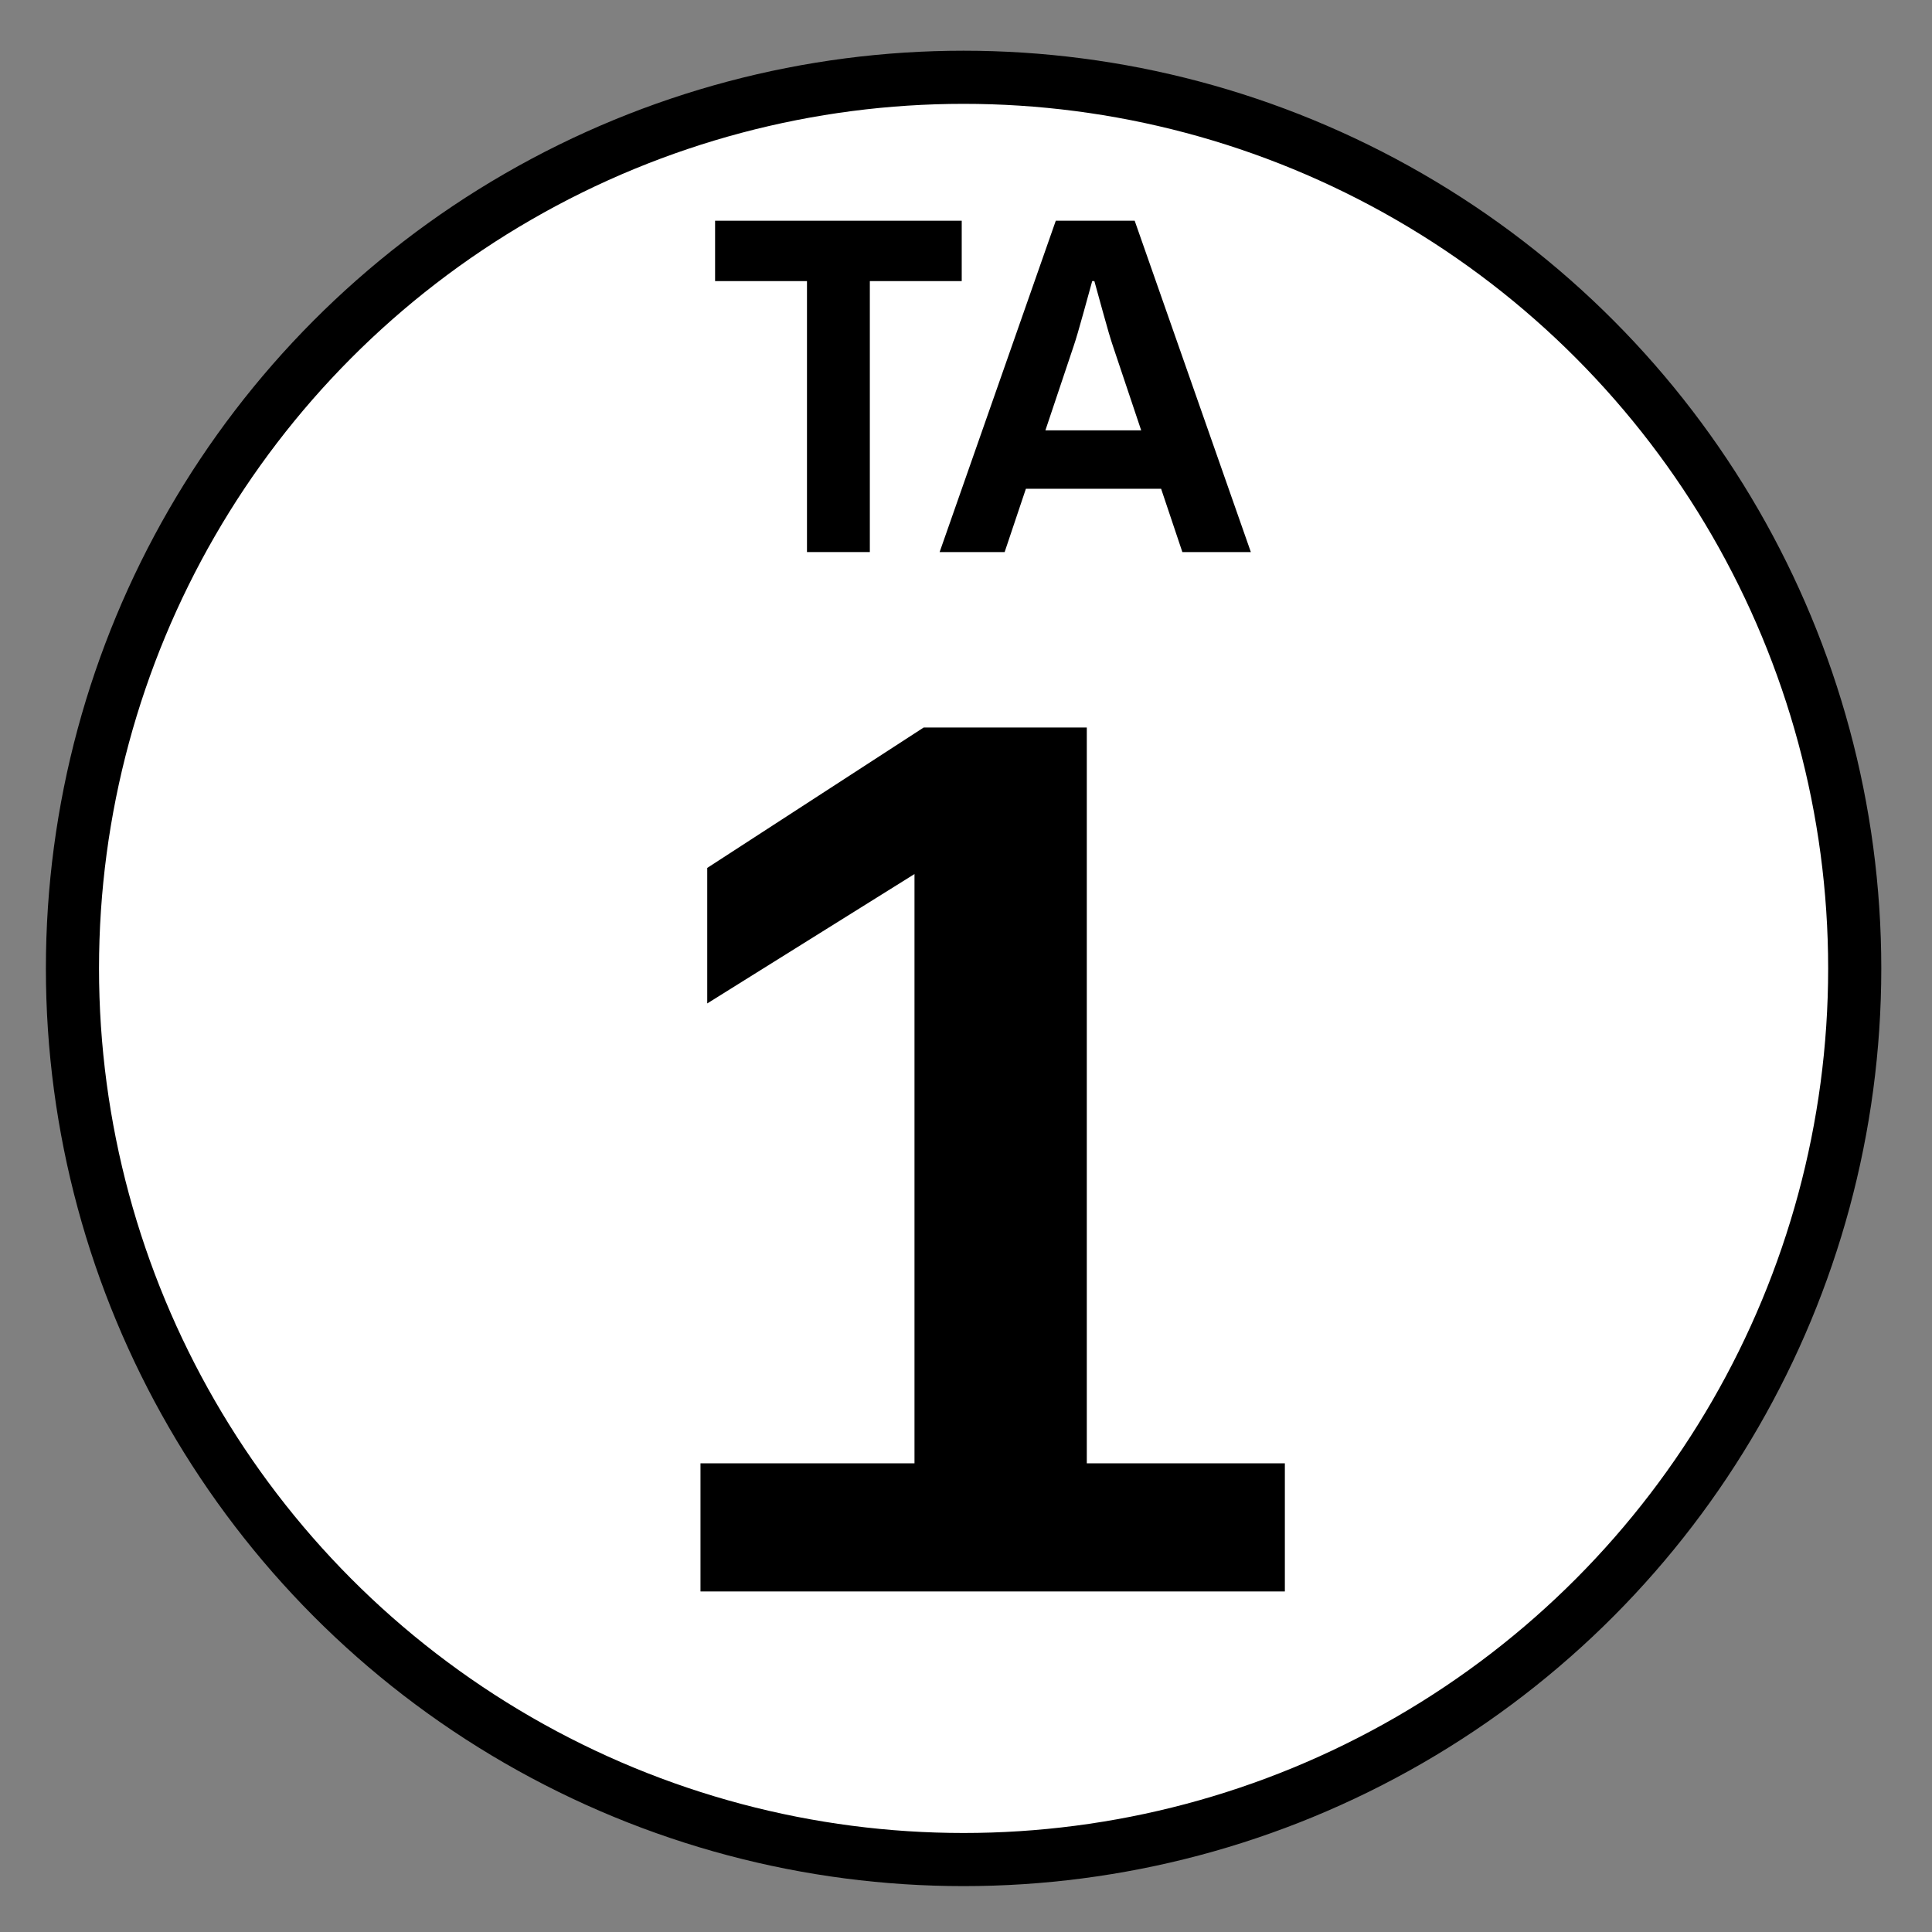 <?xml version="1.0" encoding="utf-8"?>
<!-- Generator: Adobe Illustrator 22.0.1, SVG Export Plug-In . SVG Version: 6.00 Build 0)  -->
<svg version="1.1" xmlns="http://www.w3.org/2000/svg" xmlns:xlink="http://www.w3.org/1999/xlink" x="0px" y="0px"
	 viewBox="0 0 400 400" enable-background="new 0 0 400 400" xml:space="preserve">
<rect x="0" y="0" width="400" height="400" fill="#808080" stroke="none"/>
<g id="ESCUDO">
	
		<circle id="CÍRCULO_1_" fill="#FFFFFF" stroke="#000000" stroke-width="11" stroke-miterlimit="10" cx="199.5" cy="200.5" r="184.5"/>
</g>
<g id="NÚMERO">
	<g>
		<rect x="1.356" y="140.999" fill="none" width="399.19" height="207.001"/>
		<path d="M145.029,329.498v-26.533h44.307V180.962l-42.91,26.788v-28.057l44.814-29.072h33.77v152.344h41.006v26.533H145.029z"/>
	</g>
</g>
<g id="LETRAS">
	<g>
		<rect x="0.667" y="42" fill="none" width="400.668" height="82.334"/>
		<path d="M167.077,58.199h-19.025v-12.5h51.063v12.5H180.09v56.1h-13.013V58.199z"/>
		<path d="M218.59,45.699h16.333l24.052,68.6h-14.18l-4.397-13.1h-28l-4.397,13.1h-13.461L218.59,45.699z M236.27,89.099
			l-5.833-17.4c-0.48-1.4-1.167-3.733-2.064-7c-0.897-3.266-1.496-5.433-1.795-6.5h-0.449c-0.3,1.067-0.896,3.234-1.794,6.5
			c-0.897,3.267-1.586,5.6-2.064,7l-5.833,17.4H236.27z"/>
	</g>
</g>
</svg>
